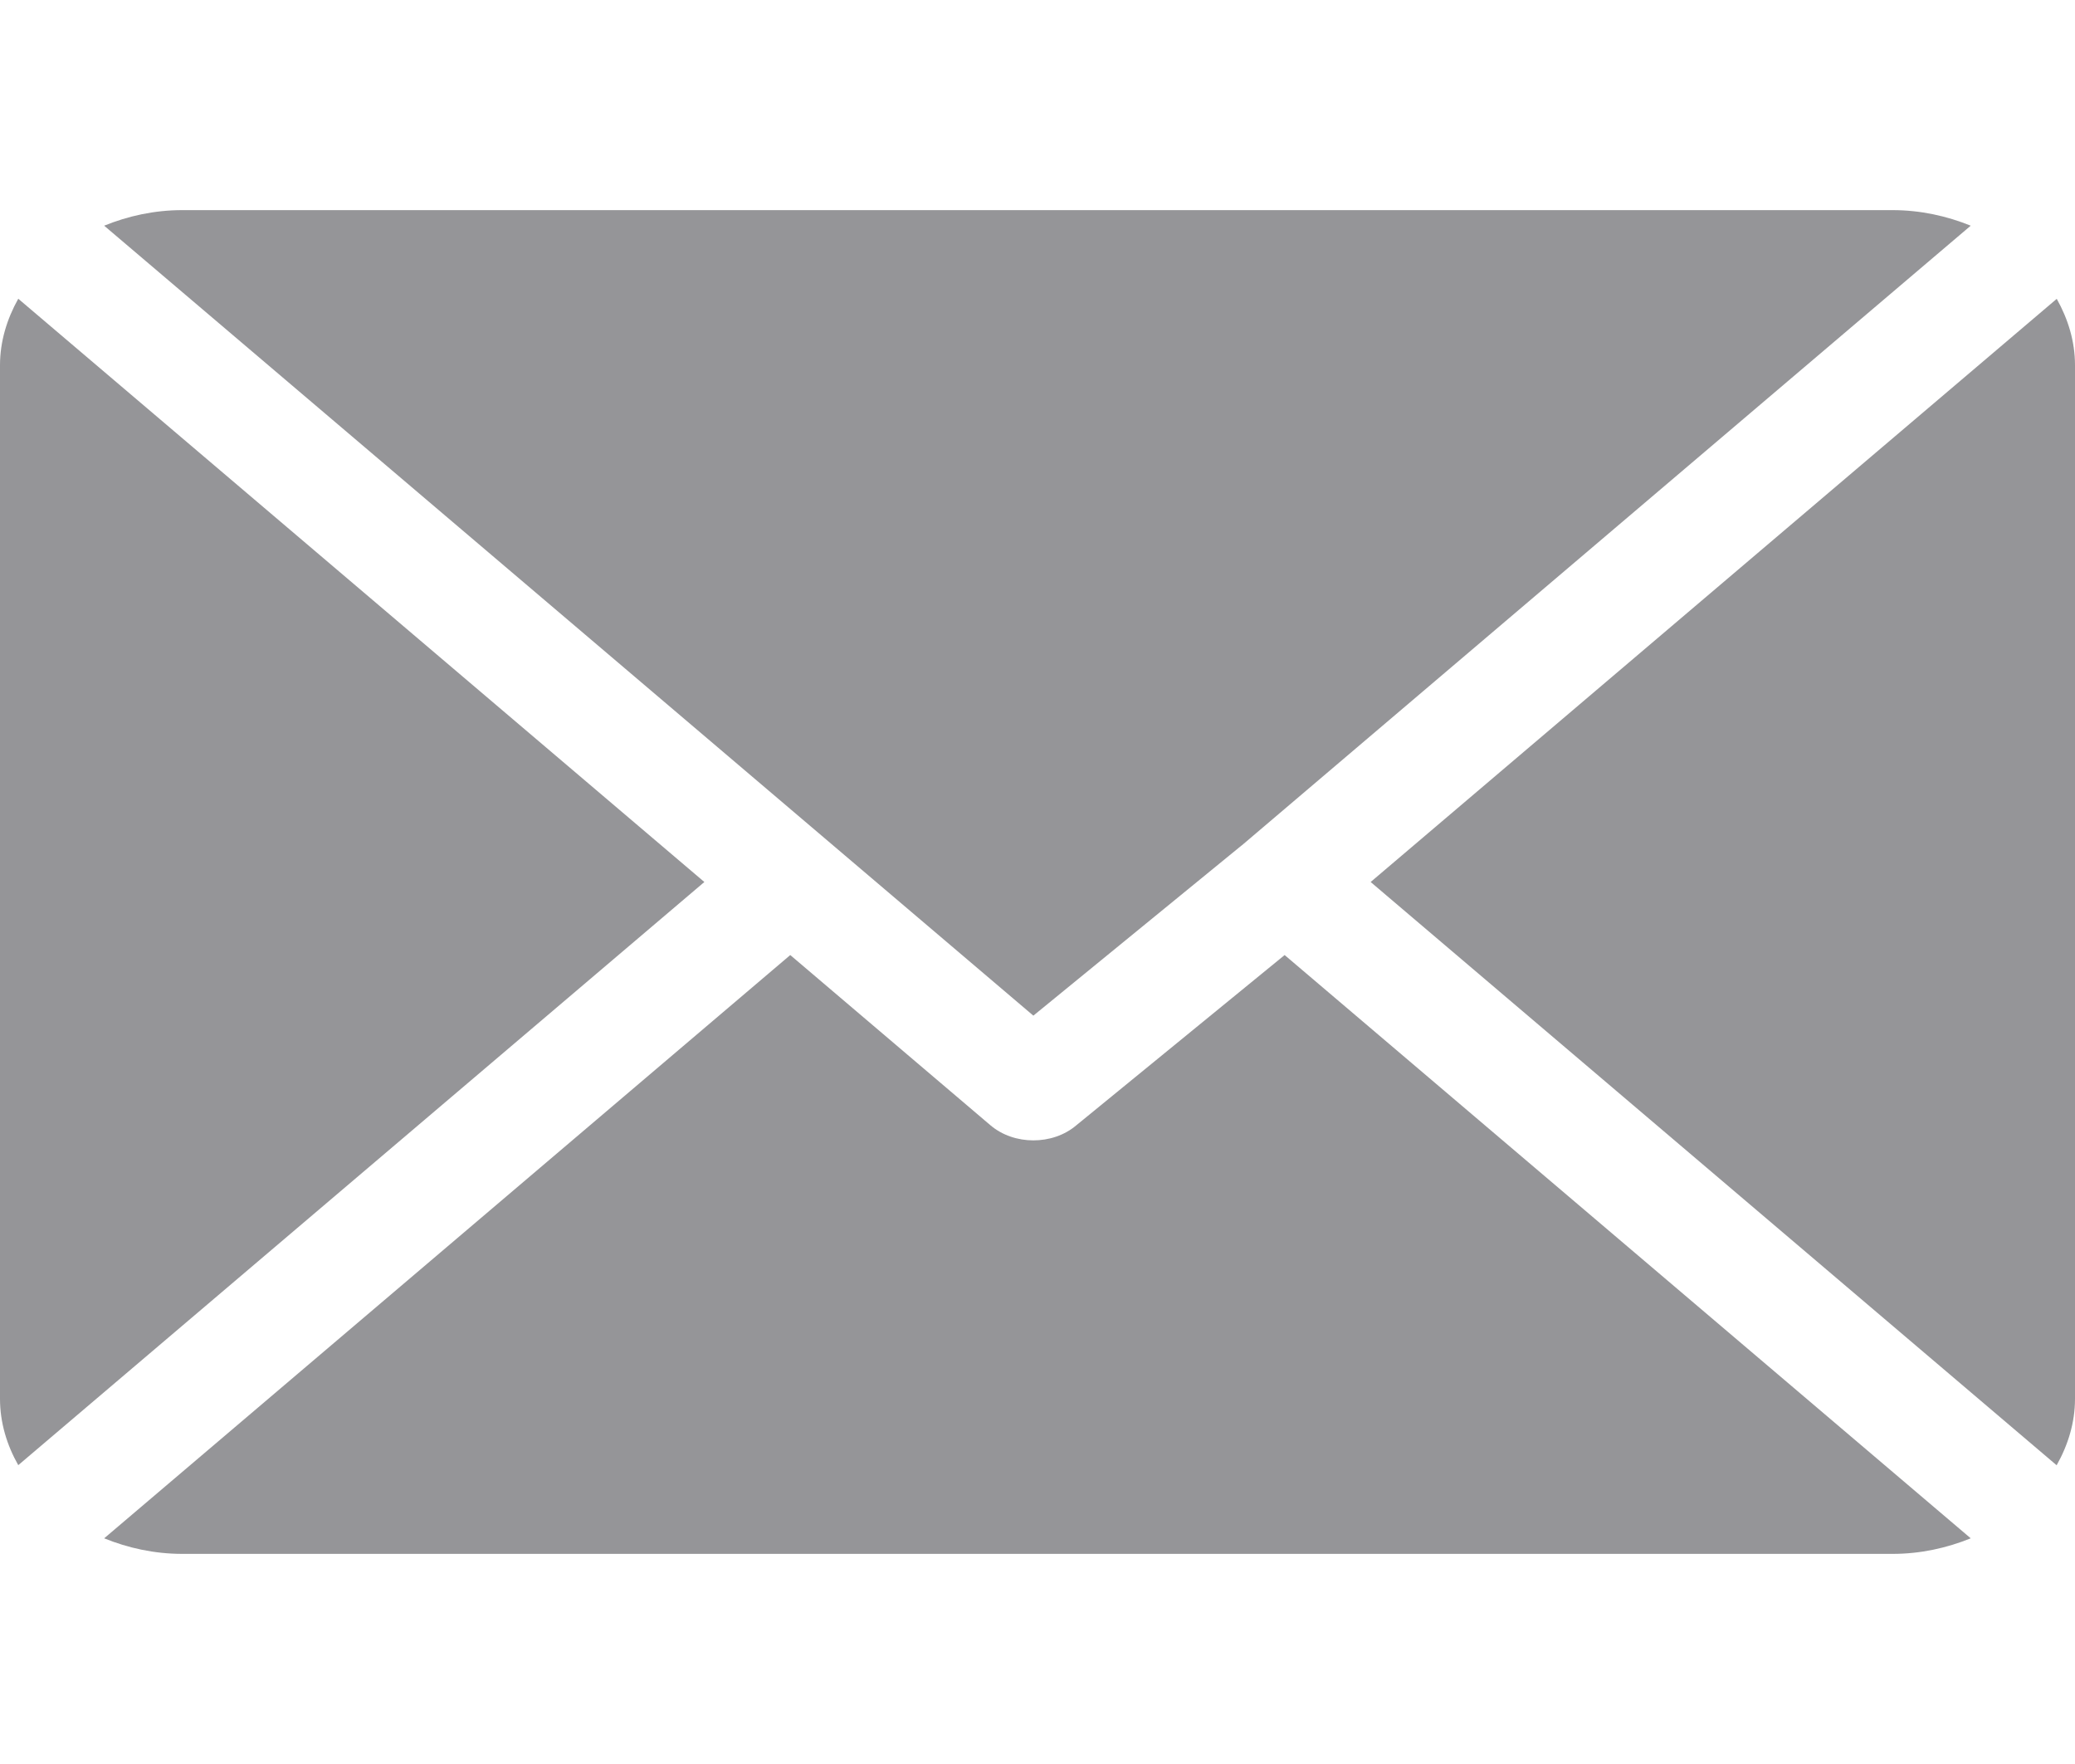 <svg width="20" height="17" viewBox="0 0 20 17" fill="none" xmlns="http://www.w3.org/2000/svg">
<path d="M18.241 2.025H1.757C1.486 2.025 1.233 2.082 1.004 2.175L9.96 9.788L11.967 8.148C11.967 8.148 11.968 8.148 11.968 8.148C11.968 8.148 11.968 8.148 11.968 8.148L18.995 2.175C18.765 2.082 18.512 2.025 18.241 2.025Z" fill="#959598"/>
<path d="M19.824 2.88L13.211 8.5L19.823 14.121C19.933 13.926 20 13.71 20 13.48V3.52C20 3.29 19.933 3.074 19.824 2.88Z" fill="#959598"/>
<path d="M0.176 2.879C0.067 3.074 0 3.29 0 3.52V13.48C0 13.71 0.066 13.926 0.176 14.12L6.789 8.5L0.176 2.879Z" fill="#959598"/>
<path d="M12.382 9.204L10.375 10.844C10.26 10.942 10.11 10.99 9.96 10.99C9.811 10.99 9.661 10.942 9.546 10.844L7.617 9.204L1.004 14.825C1.233 14.918 1.487 14.975 1.757 14.975H18.242C18.512 14.975 18.765 14.918 18.995 14.825L12.382 9.204Z" fill="#959598"/>
</svg>
